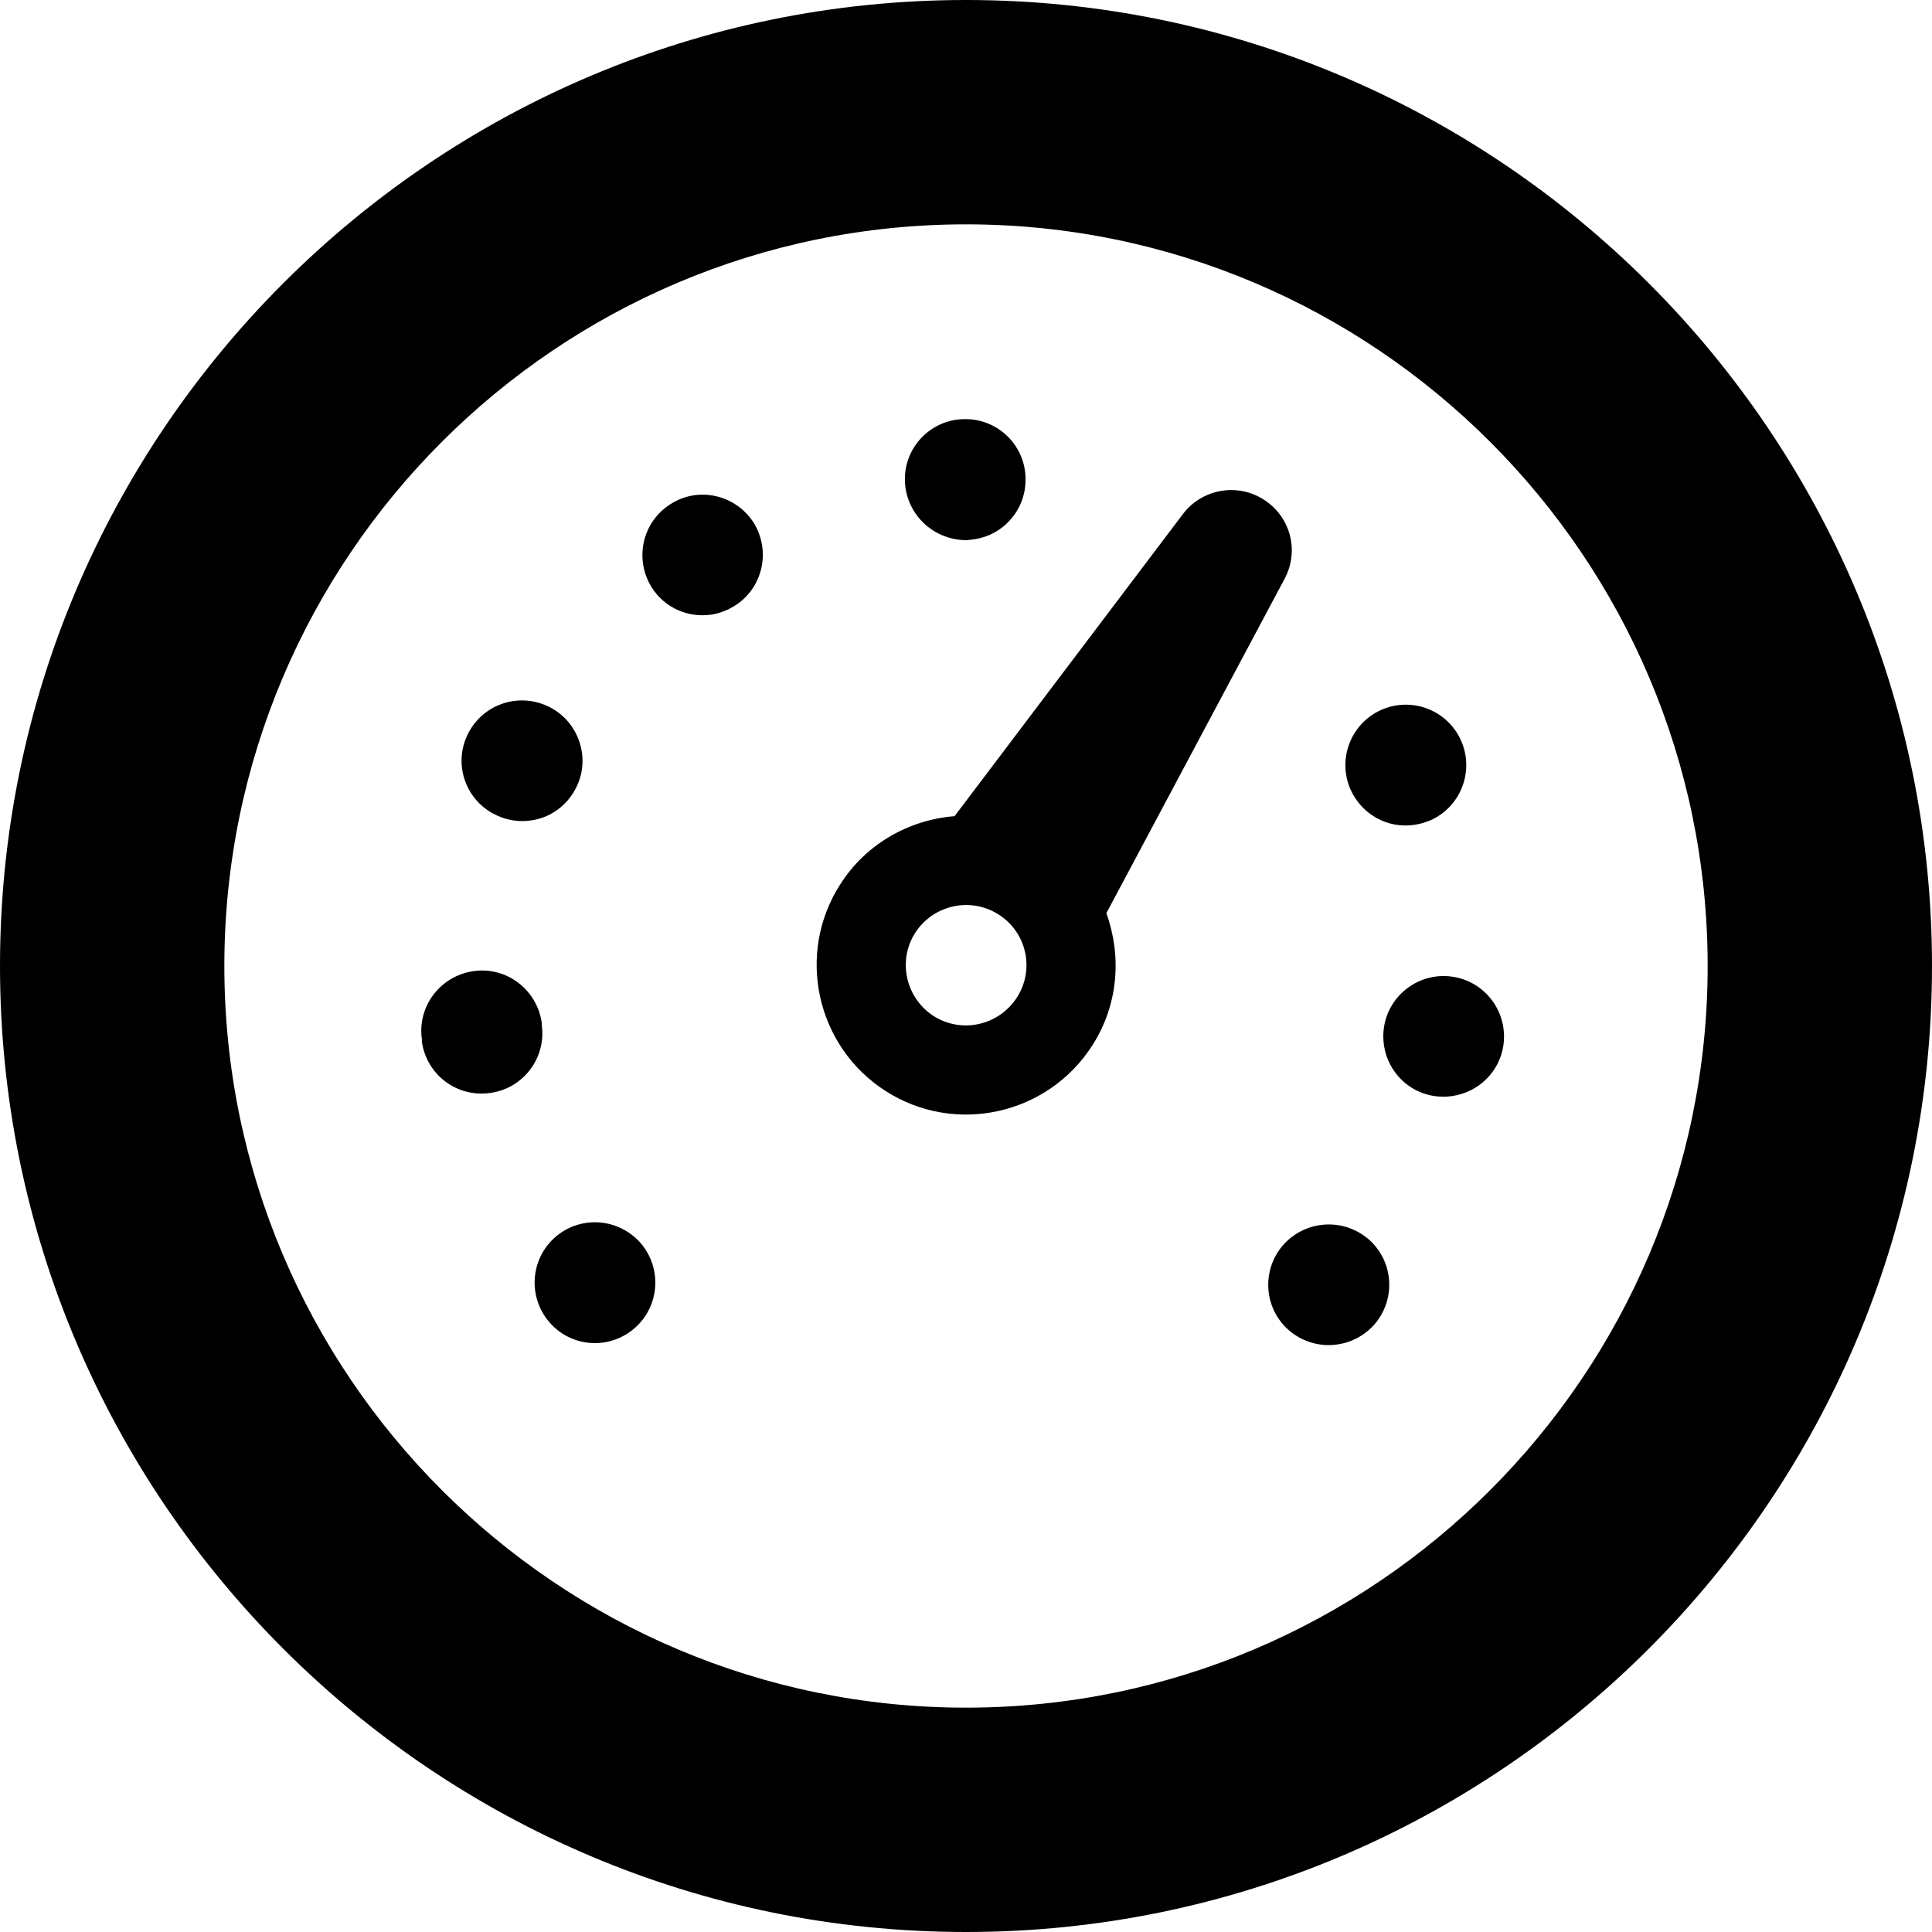 <?xml version="1.0" encoding="iso-8859-1"?>
<!-- Uploaded to: SVG Repo, www.svgrepo.com, Generator: SVG Repo Mixer Tools -->
<svg fill="#000000" height="800px" width="800px" version="1.1" id="Capa_1" xmlns="http://www.w3.org/2000/svg" xmlns:xlink="http://www.w3.org/1999/xlink" 
	 viewBox="0 0 490 490" xml:space="preserve">
<g>
	<g>
		<path d="M245,0C109.9,0,0,109.9,0,245s109.9,245,245,245s245-109.9,245-245S380.1,0,245,0z M245,433.1
			c-103.7,0-188.1-84.4-188.1-188.1S141.3,56.9,245,56.9S433.1,141.3,433.1,245S348.7,433.1,245,433.1z M118.5,186.5
			c3.6-7.7,12.7-11,20.4-7.4c7.6,3.5,11,12.7,7.4,20.3c-2.3,4.9-6.8,8.1-11.8,8.7c-2.8,0.4-5.7,0-8.5-1.3
			C118.3,203.3,114.9,194.2,118.5,186.5z M342.6,200.4c-3.5-7.7-0.1-16.8,7.6-20.3s16.8-0.1,20.3,7.6c3.5,7.7,0.1,16.8-7.6,20.3
			c-1.4,0.6-2.8,1-4.2,1.2C352.1,210.2,345.5,206.7,342.6,200.4z M347.1,314.3c6.4,5.6,7,15.2,1.5,21.6c-2.6,2.9-5.9,4.6-9.5,5.1
			c-4.2,0.6-8.7-0.6-12.2-3.6c-6.4-5.6-7-15.2-1.5-21.6C331.1,309.4,340.7,308.8,347.1,314.3z M229.5,121.5
			c0-8.4,6.9-15.3,15.4-15.2c8.4,0,15.3,6.9,15.2,15.4c0,7.7-5.7,14.1-13.2,15.1c-0.7,0.1-1.4,0.2-2.1,0.2
			C236.3,136.8,229.5,130,229.5,121.5z M162.5,315.3c5.5,6.4,4.8,16.1-1.6,21.6c-2.3,2-5.1,3.2-7.9,3.6c-5,0.7-10.2-1.1-13.7-5.2
			c-5.5-6.4-4.8-16.1,1.6-21.6C147.3,308.2,156.9,308.9,162.5,315.3z M381.3,265.1c-1,6.9-6.5,12-13.1,12.9c-1.4,0.2-2.8,0.2-4.3,0
			c-8.4-1.2-14.1-9-12.9-17.4c1.2-8.3,9-14.1,17.3-12.9C376.7,248.9,382.5,256.7,381.3,265.1z M124.3,277.2L124.3,277.2
			c-8.4,1.2-16.1-4.6-17.3-13c0-0.1,0-0.2,0-0.3c0-0.1,0-0.2,0-0.3c-1.2-8.4,4.7-16.1,13.1-17.3c8.4-1.2,16.1,4.7,17.3,13.1
			c0,0.1,0,0.2,0,0.3c0,0,0,0.1,0,0.2C138.6,268.3,132.7,276.1,124.3,277.2z M191.1,132.5c4.5,7.2,2.4,16.6-4.7,21.1
			c-1.9,1.2-4,2-6.1,2.3c-5.8,0.8-11.7-1.7-15-6.9c-4.5-7.2-2.4-16.6,4.7-21.1C177,123.3,186.5,125.4,191.1,132.5z M325.8,146.8
			c3.8-7.1,1.5-15.8-5.3-20.1c-6.7-4.3-15.7-2.7-20.5,3.7L242.1,207c-11.4,0.9-22.4,6.9-29,17.3c-11.3,17.6-6.1,41.1,11.5,52.4
			c17.6,11.3,41.1,6.1,52.4-11.5c6.7-10.4,7.5-22.8,3.6-33.6L325.8,146.8z M257.9,253c-4.6,7.1-14,9.2-21.1,4.7
			c-7.1-4.6-9.2-14-4.7-21.1c4.6-7.1,14-9.2,21.1-4.7C260.4,236.4,262.5,245.9,257.9,253z"/>
	</g>
</g>
</svg>